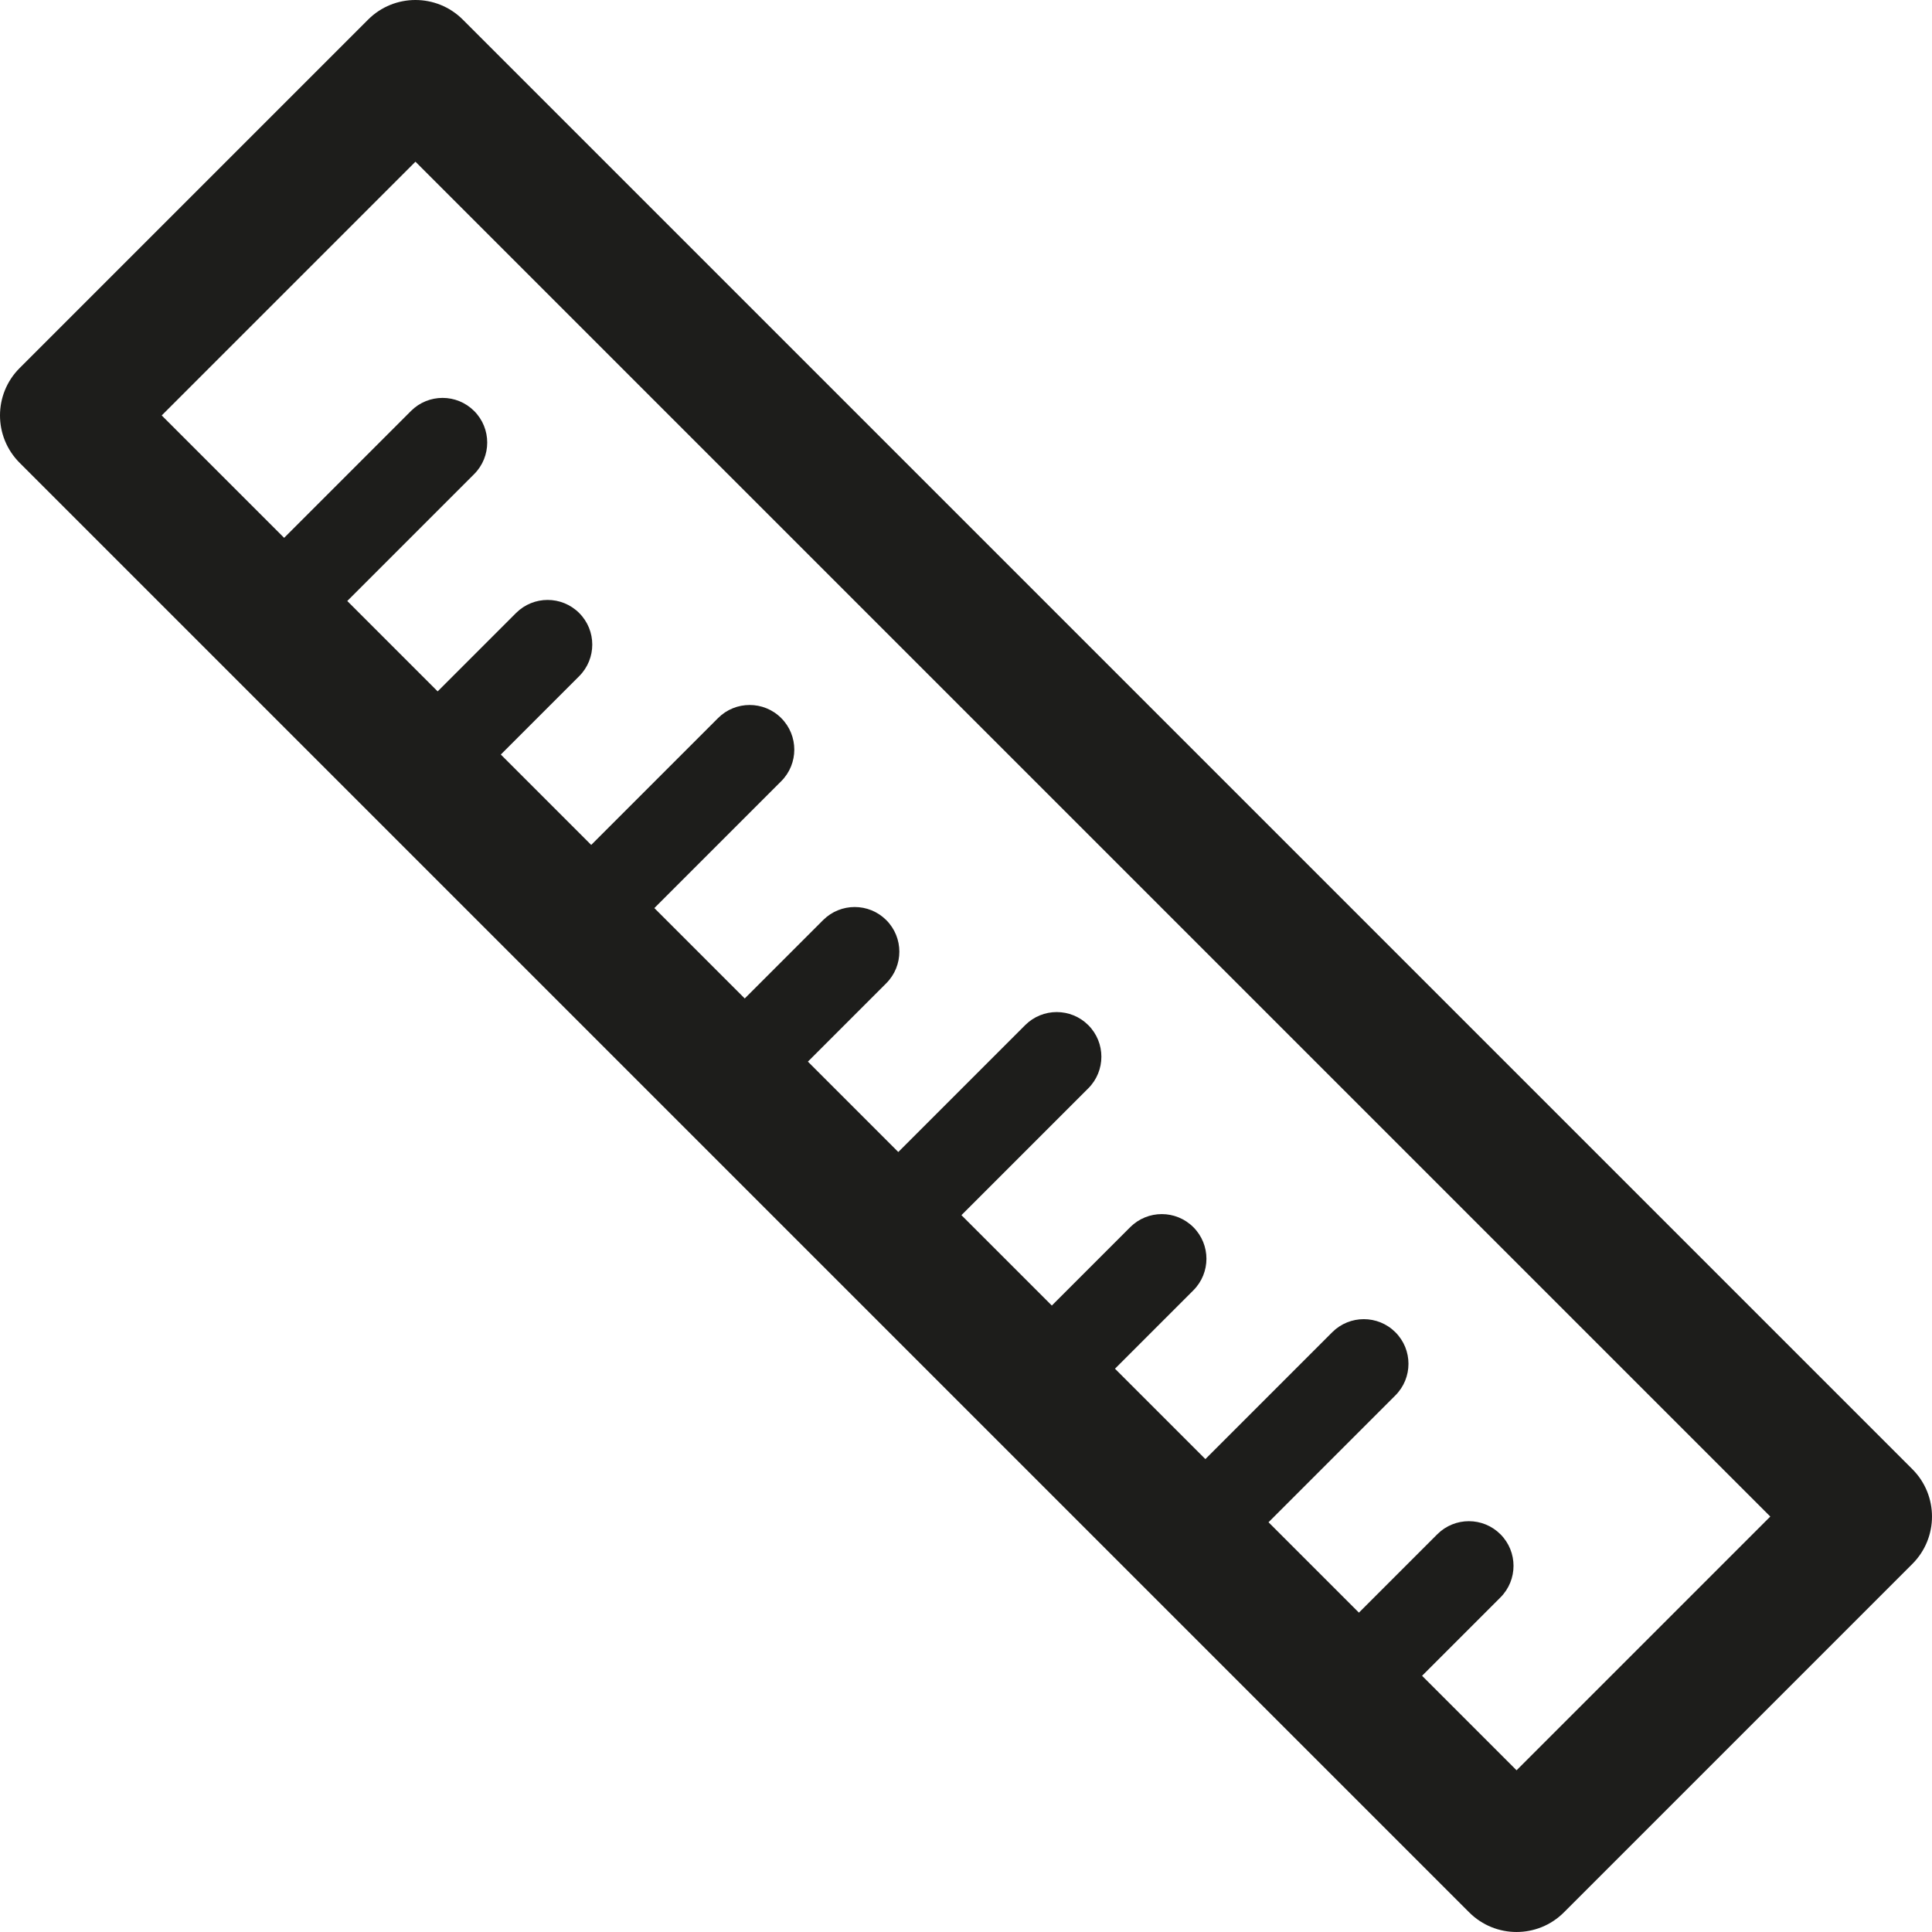 <?xml version="1.0" encoding="iso-8859-1"?>
<!-- Uploaded to: SVG Repo, www.svgrepo.com, Generator: SVG Repo Mixer Tools -->
<!DOCTYPE svg PUBLIC "-//W3C//DTD SVG 1.1//EN" "http://www.w3.org/Graphics/SVG/1.1/DTD/svg11.dtd">
<svg height="800px" width="800px" version="1.1" id="Capa_1" xmlns="http://www.w3.org/2000/svg" xmlns:xlink="http://www.w3.org/1999/xlink" 
	 viewBox="0 0 216.314 216.314" xml:space="preserve">
<g>
	<path style="fill:#1D1D1B;" d="M214.117,164.496L51.818,2.197c-2.929-2.929-7.678-2.929-10.606,0L2.197,41.211
		c-2.929,2.929-2.929,7.678,0,10.606l162.299,162.299c1.464,1.464,3.384,2.197,5.303,2.197s3.839-0.732,5.303-2.197l39.014-39.014
		C217.046,172.174,217.046,167.425,214.117,164.496z M169.799,198.207l-10.579-10.579l8.775-8.775c1.953-1.953,1.953-5.119,0-7.071
		c-1.953-1.952-5.118-1.952-7.071,0l-8.775,8.775l-10.12-10.12l14.204-14.204c1.953-1.953,1.953-5.119,0-7.071
		c-1.953-1.951-5.118-1.952-7.071,0l-14.204,14.204l-10.12-10.12l8.775-8.775c1.953-1.953,1.953-5.119,0-7.071
		c-1.952-1.952-5.117-1.952-7.071,0l-8.775,8.775l-10.12-10.12l14.204-14.204c1.953-1.953,1.953-5.119,0-7.071
		c-1.953-1.952-5.118-1.952-7.071,0l-14.204,14.204l-10.12-10.12l8.775-8.775c1.953-1.953,1.953-5.119,0-7.071
		c-1.953-1.952-5.118-1.952-7.071,0l-8.775,8.775l-10.12-10.12l14.204-14.204c1.953-1.953,1.953-5.119,0-7.071
		c-1.952-1.951-5.117-1.952-7.071,0L66.193,94.601l-10.12-10.12l8.775-8.775c1.953-1.953,1.953-5.119,0-7.071
		c-1.952-1.952-5.117-1.952-7.071,0l-8.775,8.775l-10.12-10.12l14.204-14.204c1.953-1.953,1.953-5.119,0-7.071
		c-1.953-1.952-5.118-1.952-7.071,0L31.811,60.218L18.107,46.514l28.408-28.408l151.693,151.693L169.799,198.207z"/>
</g>
</svg>